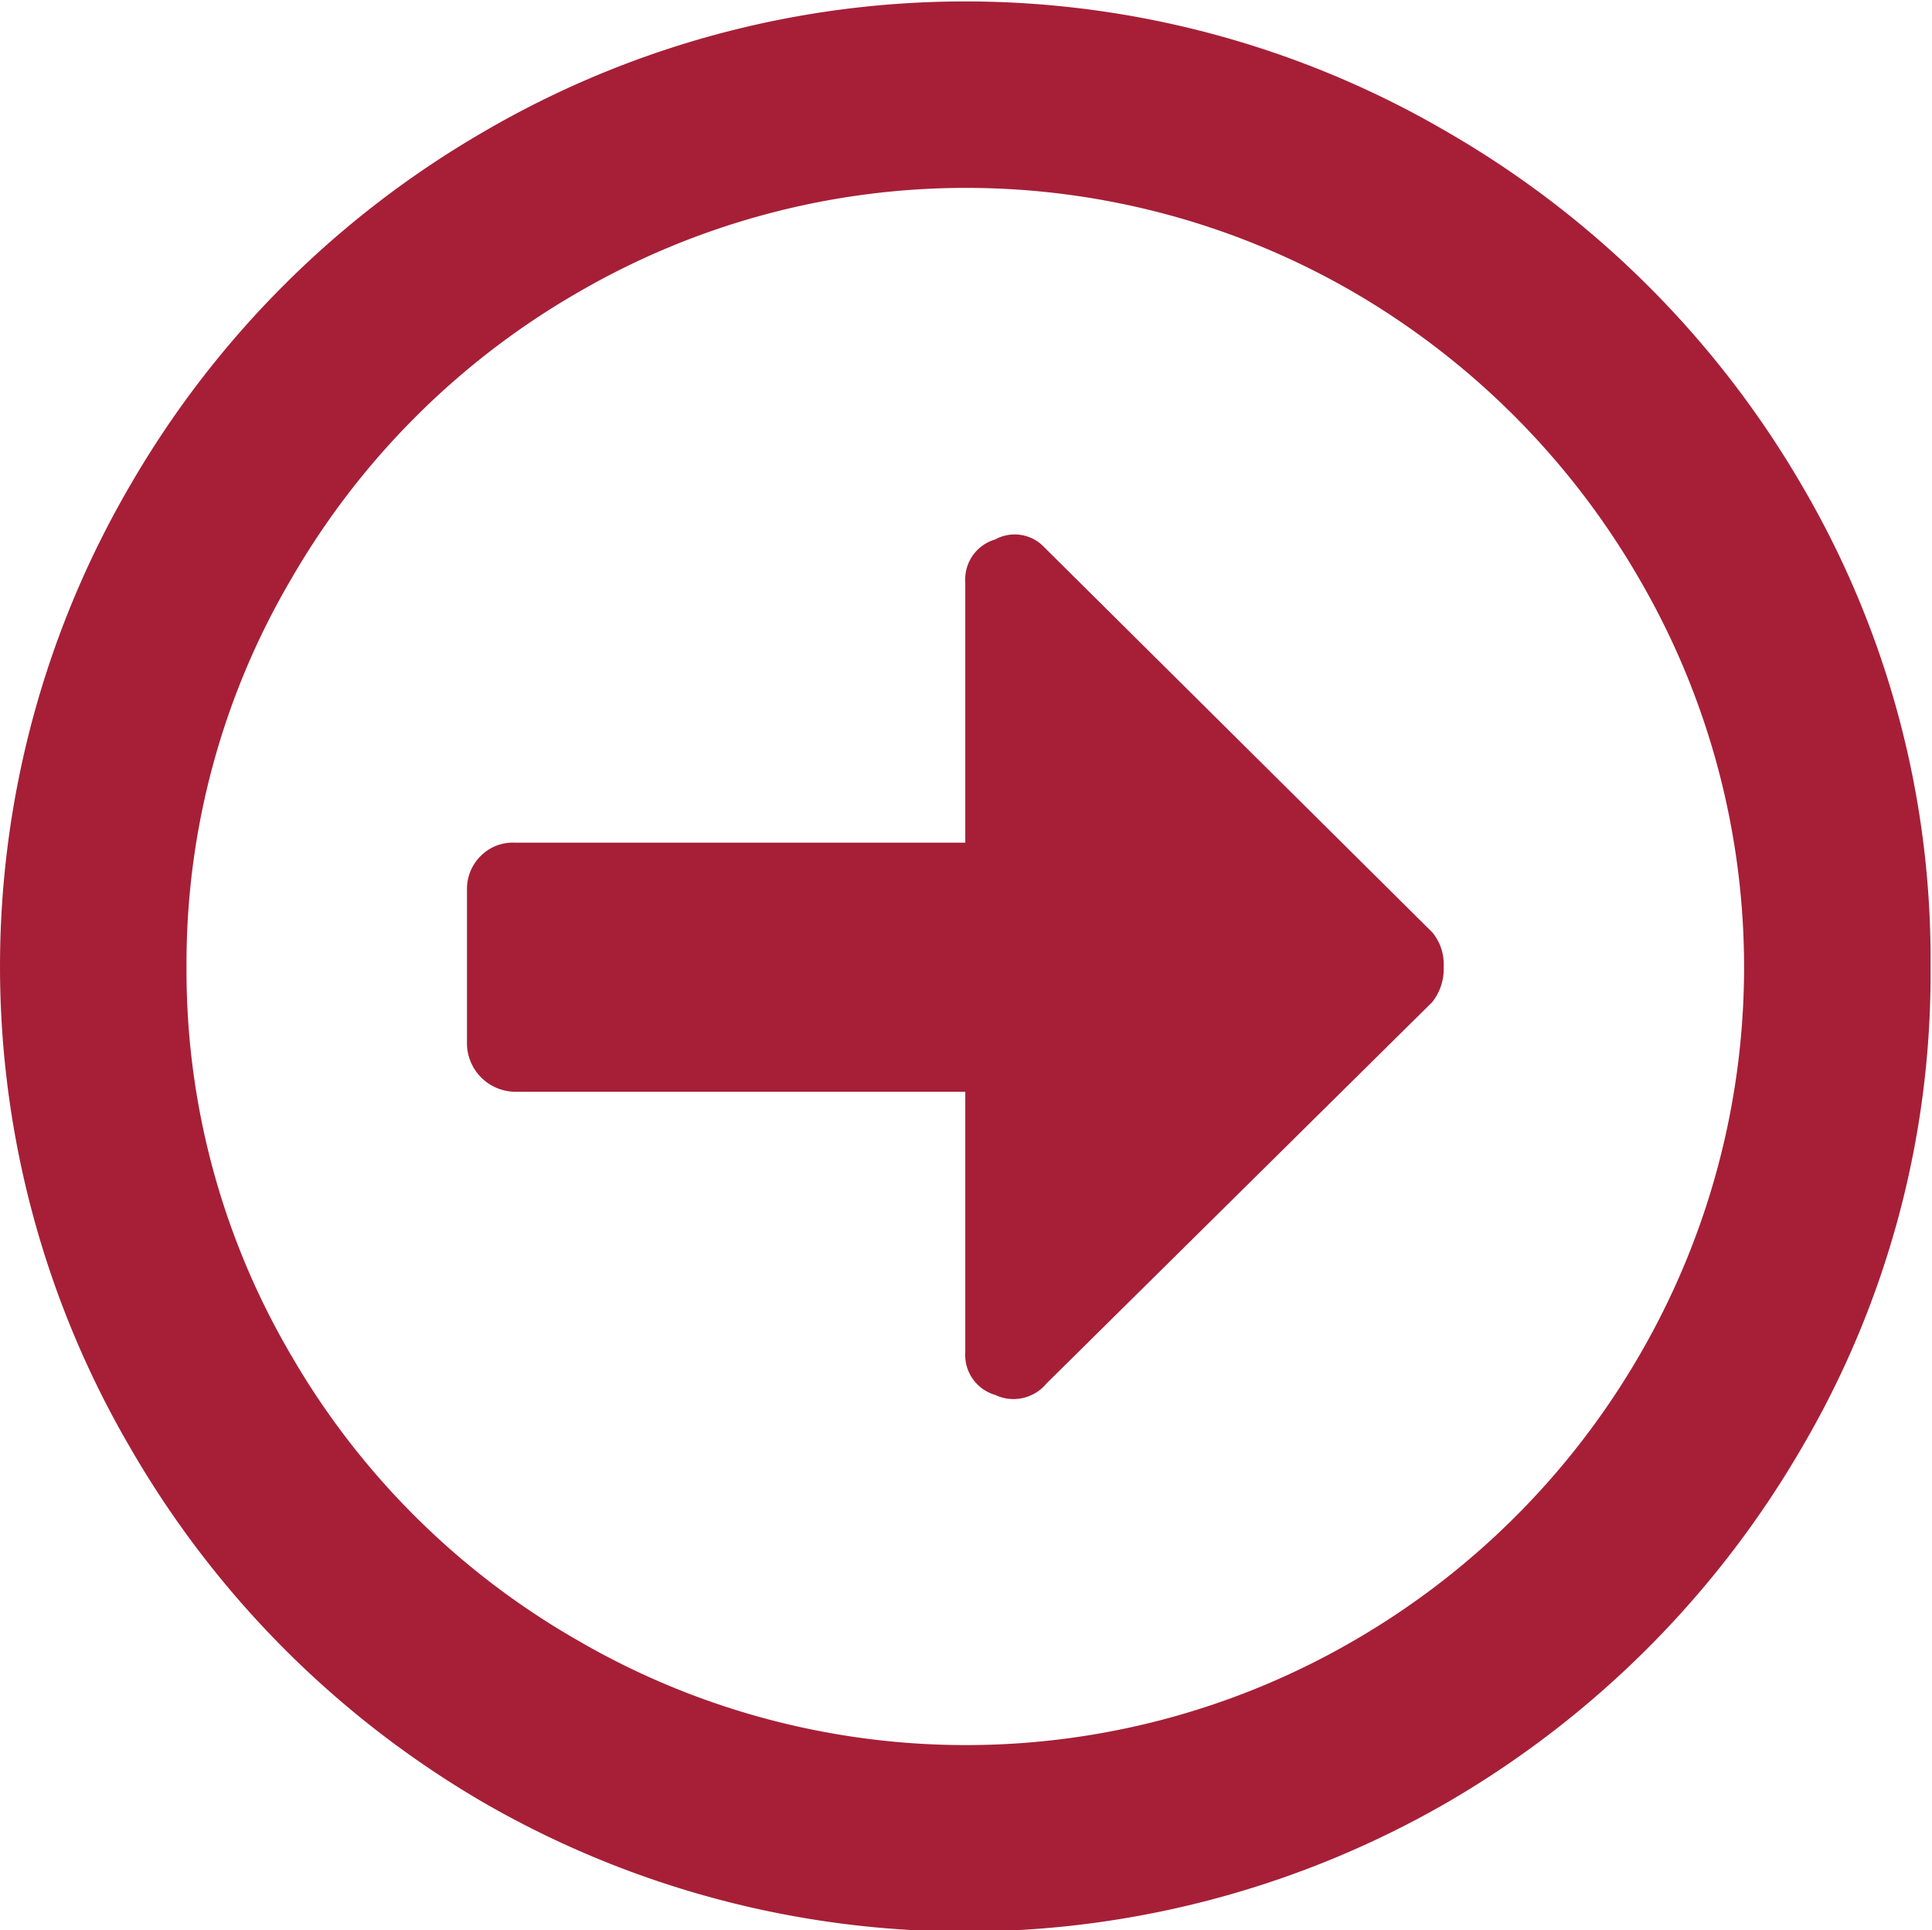 <svg xmlns="http://www.w3.org/2000/svg" width="13.57" height="13.56" viewBox="0 0 13.57 13.56">
  <defs>
    <style>
      .cls-1 {
        fill: #a61f37;
        fill-rule: evenodd;
      }
    </style>
  </defs>
  <path id="_" data-name="" class="cls-1" d="M1514.65,1190.48a6.578,6.578,0,0,1-.91,3.39,6.857,6.857,0,0,1-2.48,2.48,6.769,6.769,0,0,1-6.78,0,6.83,6.83,0,0,1-2.47-2.48,6.706,6.706,0,0,1,0-6.78,6.8,6.8,0,0,1,2.47-2.47,6.706,6.706,0,0,1,6.78,0,6.83,6.83,0,0,1,2.48,2.47A6.578,6.578,0,0,1,1514.65,1190.48Zm-12.25,0a5.339,5.339,0,0,0,.74,2.74,5.453,5.453,0,0,0,2,1.99,5.424,5.424,0,0,0,5.47,0,5.5,5.5,0,0,0,1.99-1.99,5.424,5.424,0,0,0,0-5.47,5.53,5.53,0,0,0-1.99-2,5.424,5.424,0,0,0-5.47,0,5.48,5.48,0,0,0-2,2A5.329,5.329,0,0,0,1502.4,1190.48Zm1.97,0.55a0.342,0.342,0,0,0,.33.33h3.17v1.83a0.292,0.292,0,0,0,.21.3,0.3,0.3,0,0,0,.36-0.08l2.71-2.68a0.375,0.375,0,0,0,.08-0.25,0.349,0.349,0,0,0-.08-0.24l-2.73-2.71a0.284,0.284,0,0,0-.34-0.05,0.292,0.292,0,0,0-.21.3v1.83h-3.17a0.317,0.317,0,0,0-.23.09,0.325,0.325,0,0,0-.1.24v1.09Z" transform="translate(-1501.09 -1183.69)"/>
</svg>
